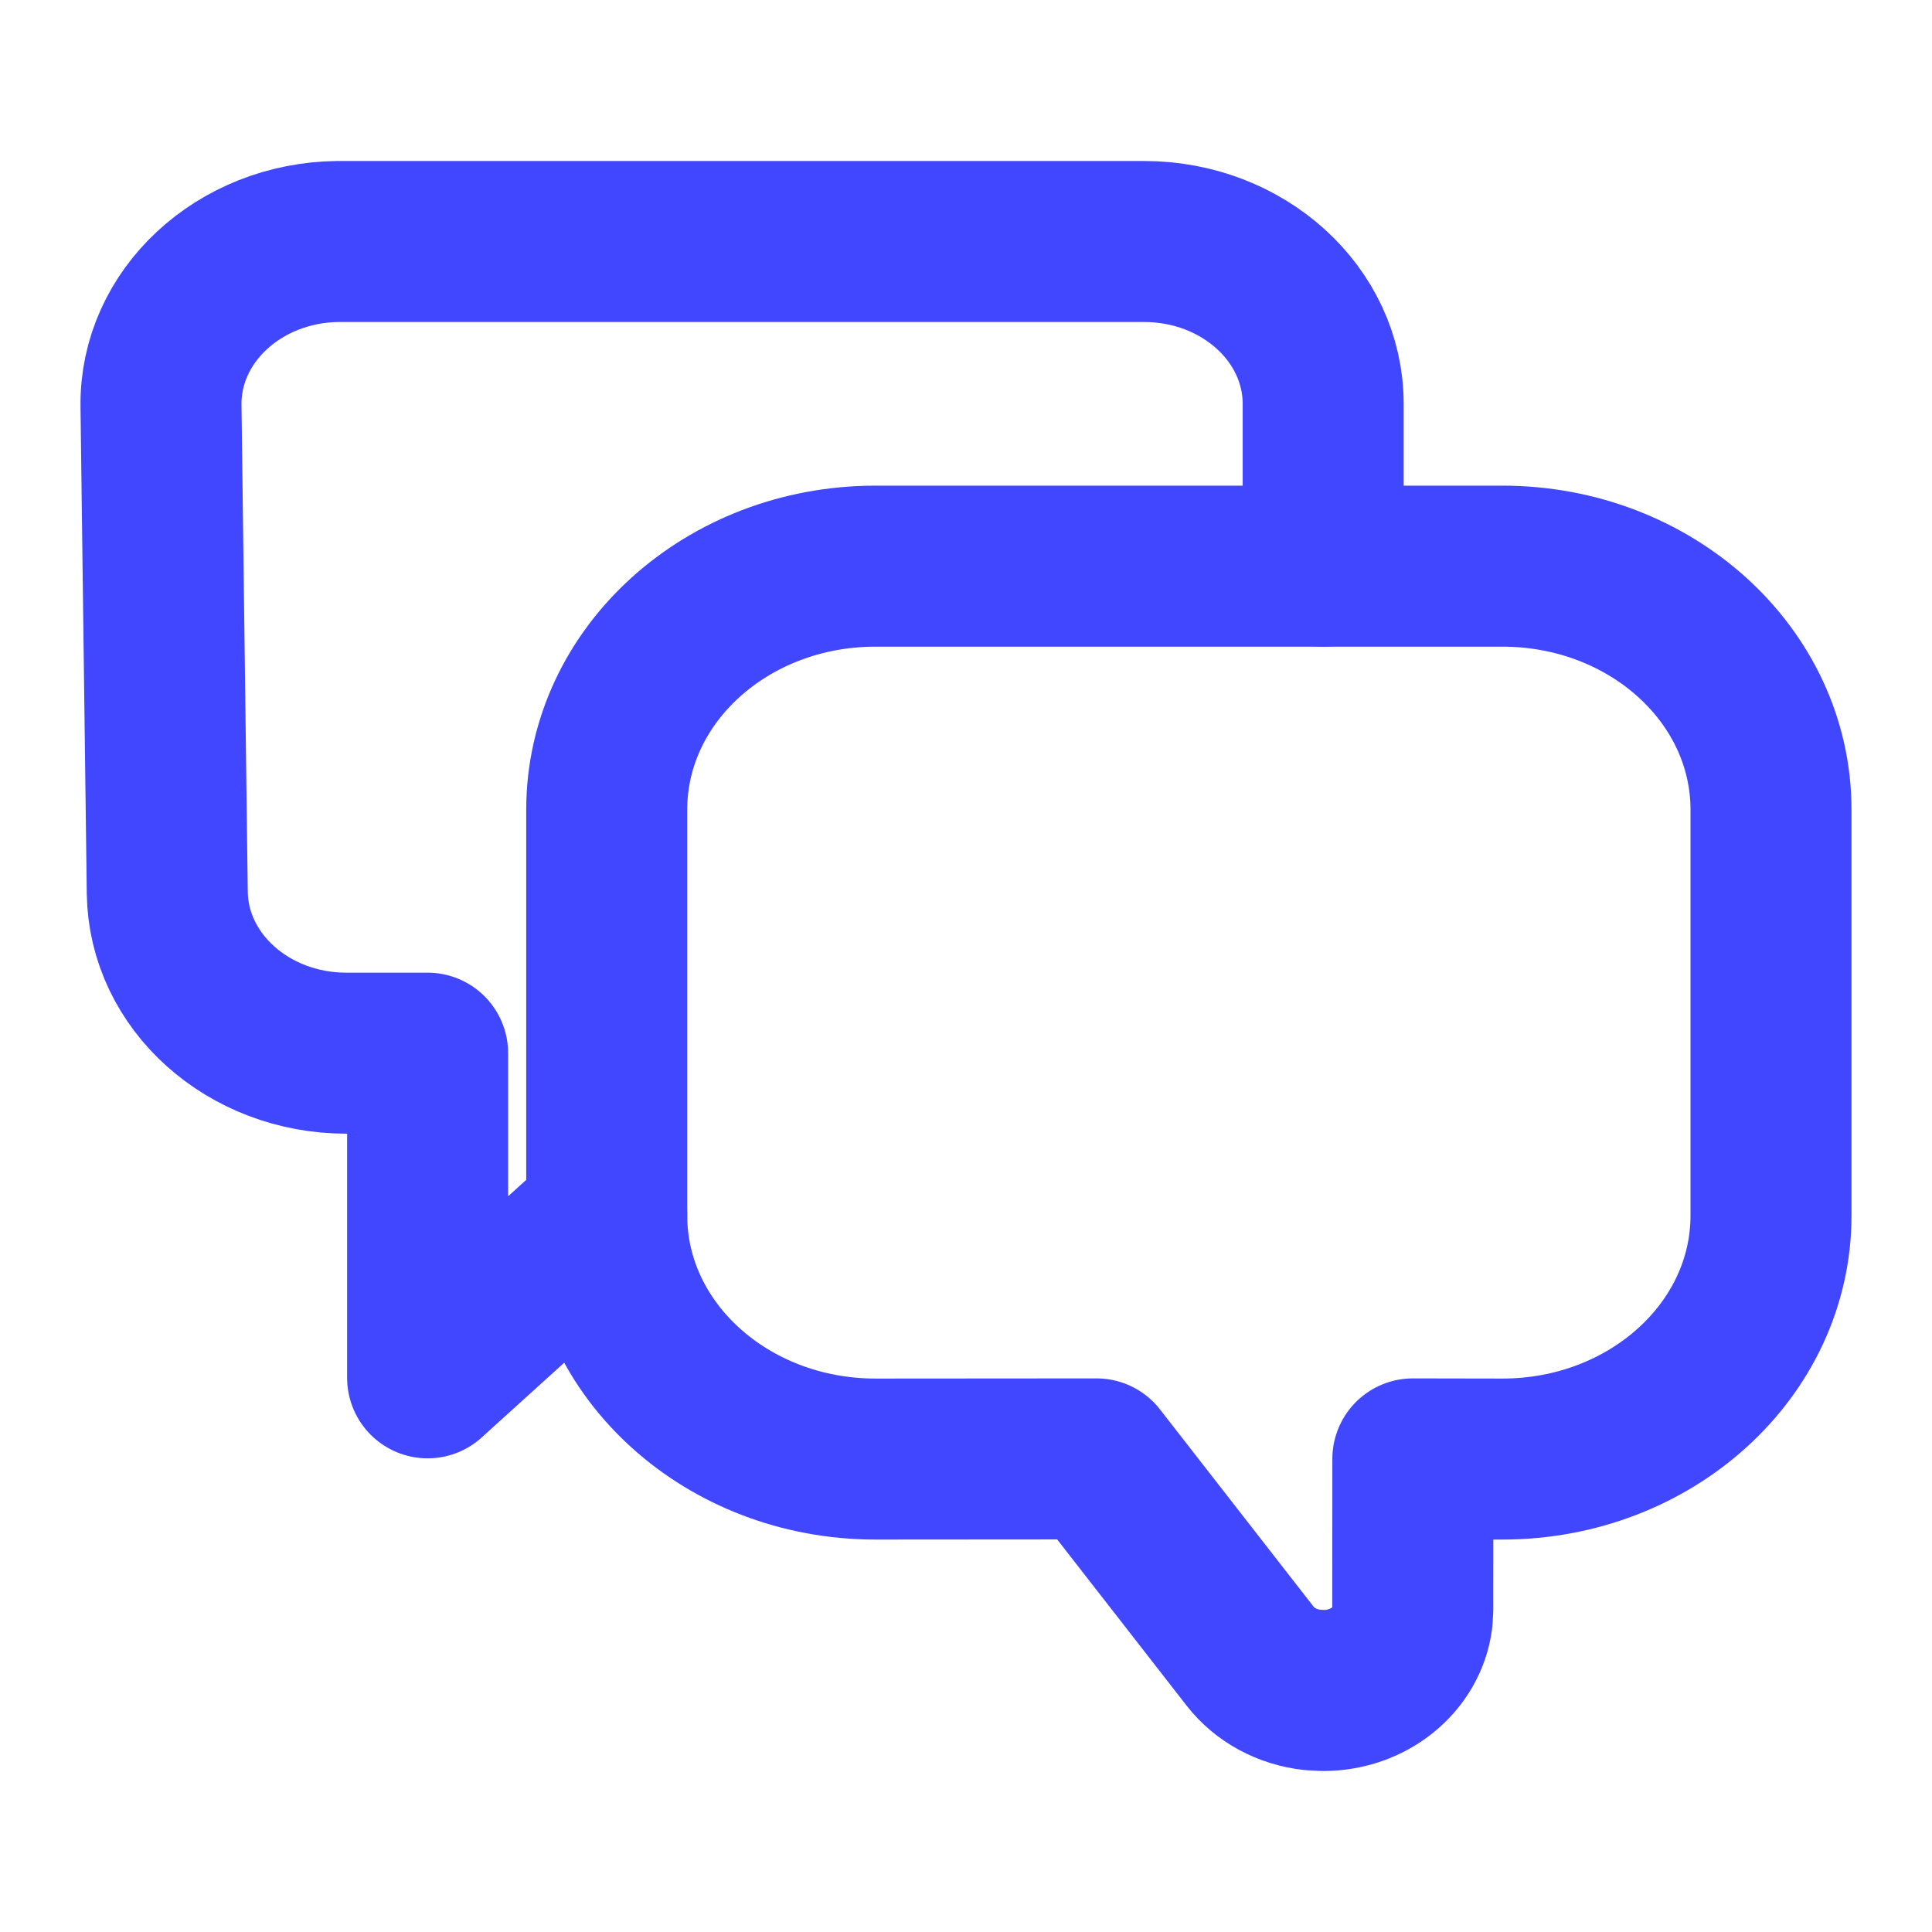 <svg width="24" height="24" viewBox="0 0 24 24" fill="none" xmlns="http://www.w3.org/2000/svg">
<path d="M7.537 15.1L5.312 17.116V13.083H4.303C3.084 13.083 2.093 12.194 2.078 11.09L2 5.04C1.986 3.927 2.97 3.013 4.199 3C4.208 3 4.216 3 4.225 3H14.212C15.441 3 16.437 3.903 16.437 5.017V7.033" stroke="#4047FF" stroke-width="2" stroke-linecap="round" stroke-linejoin="round"/>
<path fill-rule="evenodd" clip-rule="evenodd" d="M10.875 7.033C9.031 7.033 7.537 8.387 7.537 10.058V15.1C7.537 16.77 9.031 18.125 10.875 18.125L13.621 18.123L15.529 20.573C15.711 20.808 15.994 20.959 16.303 20.993L16.438 21C17.008 21 17.478 20.611 17.543 20.109L17.55 19.992L17.551 18.123L18.663 18.125C20.506 18.125 22 16.77 22 15.1V10.058C22 8.387 20.506 7.033 18.663 7.033H10.875Z" stroke="#4047FF" stroke-width="2" stroke-linecap="round" stroke-linejoin="round"/>
</svg>
